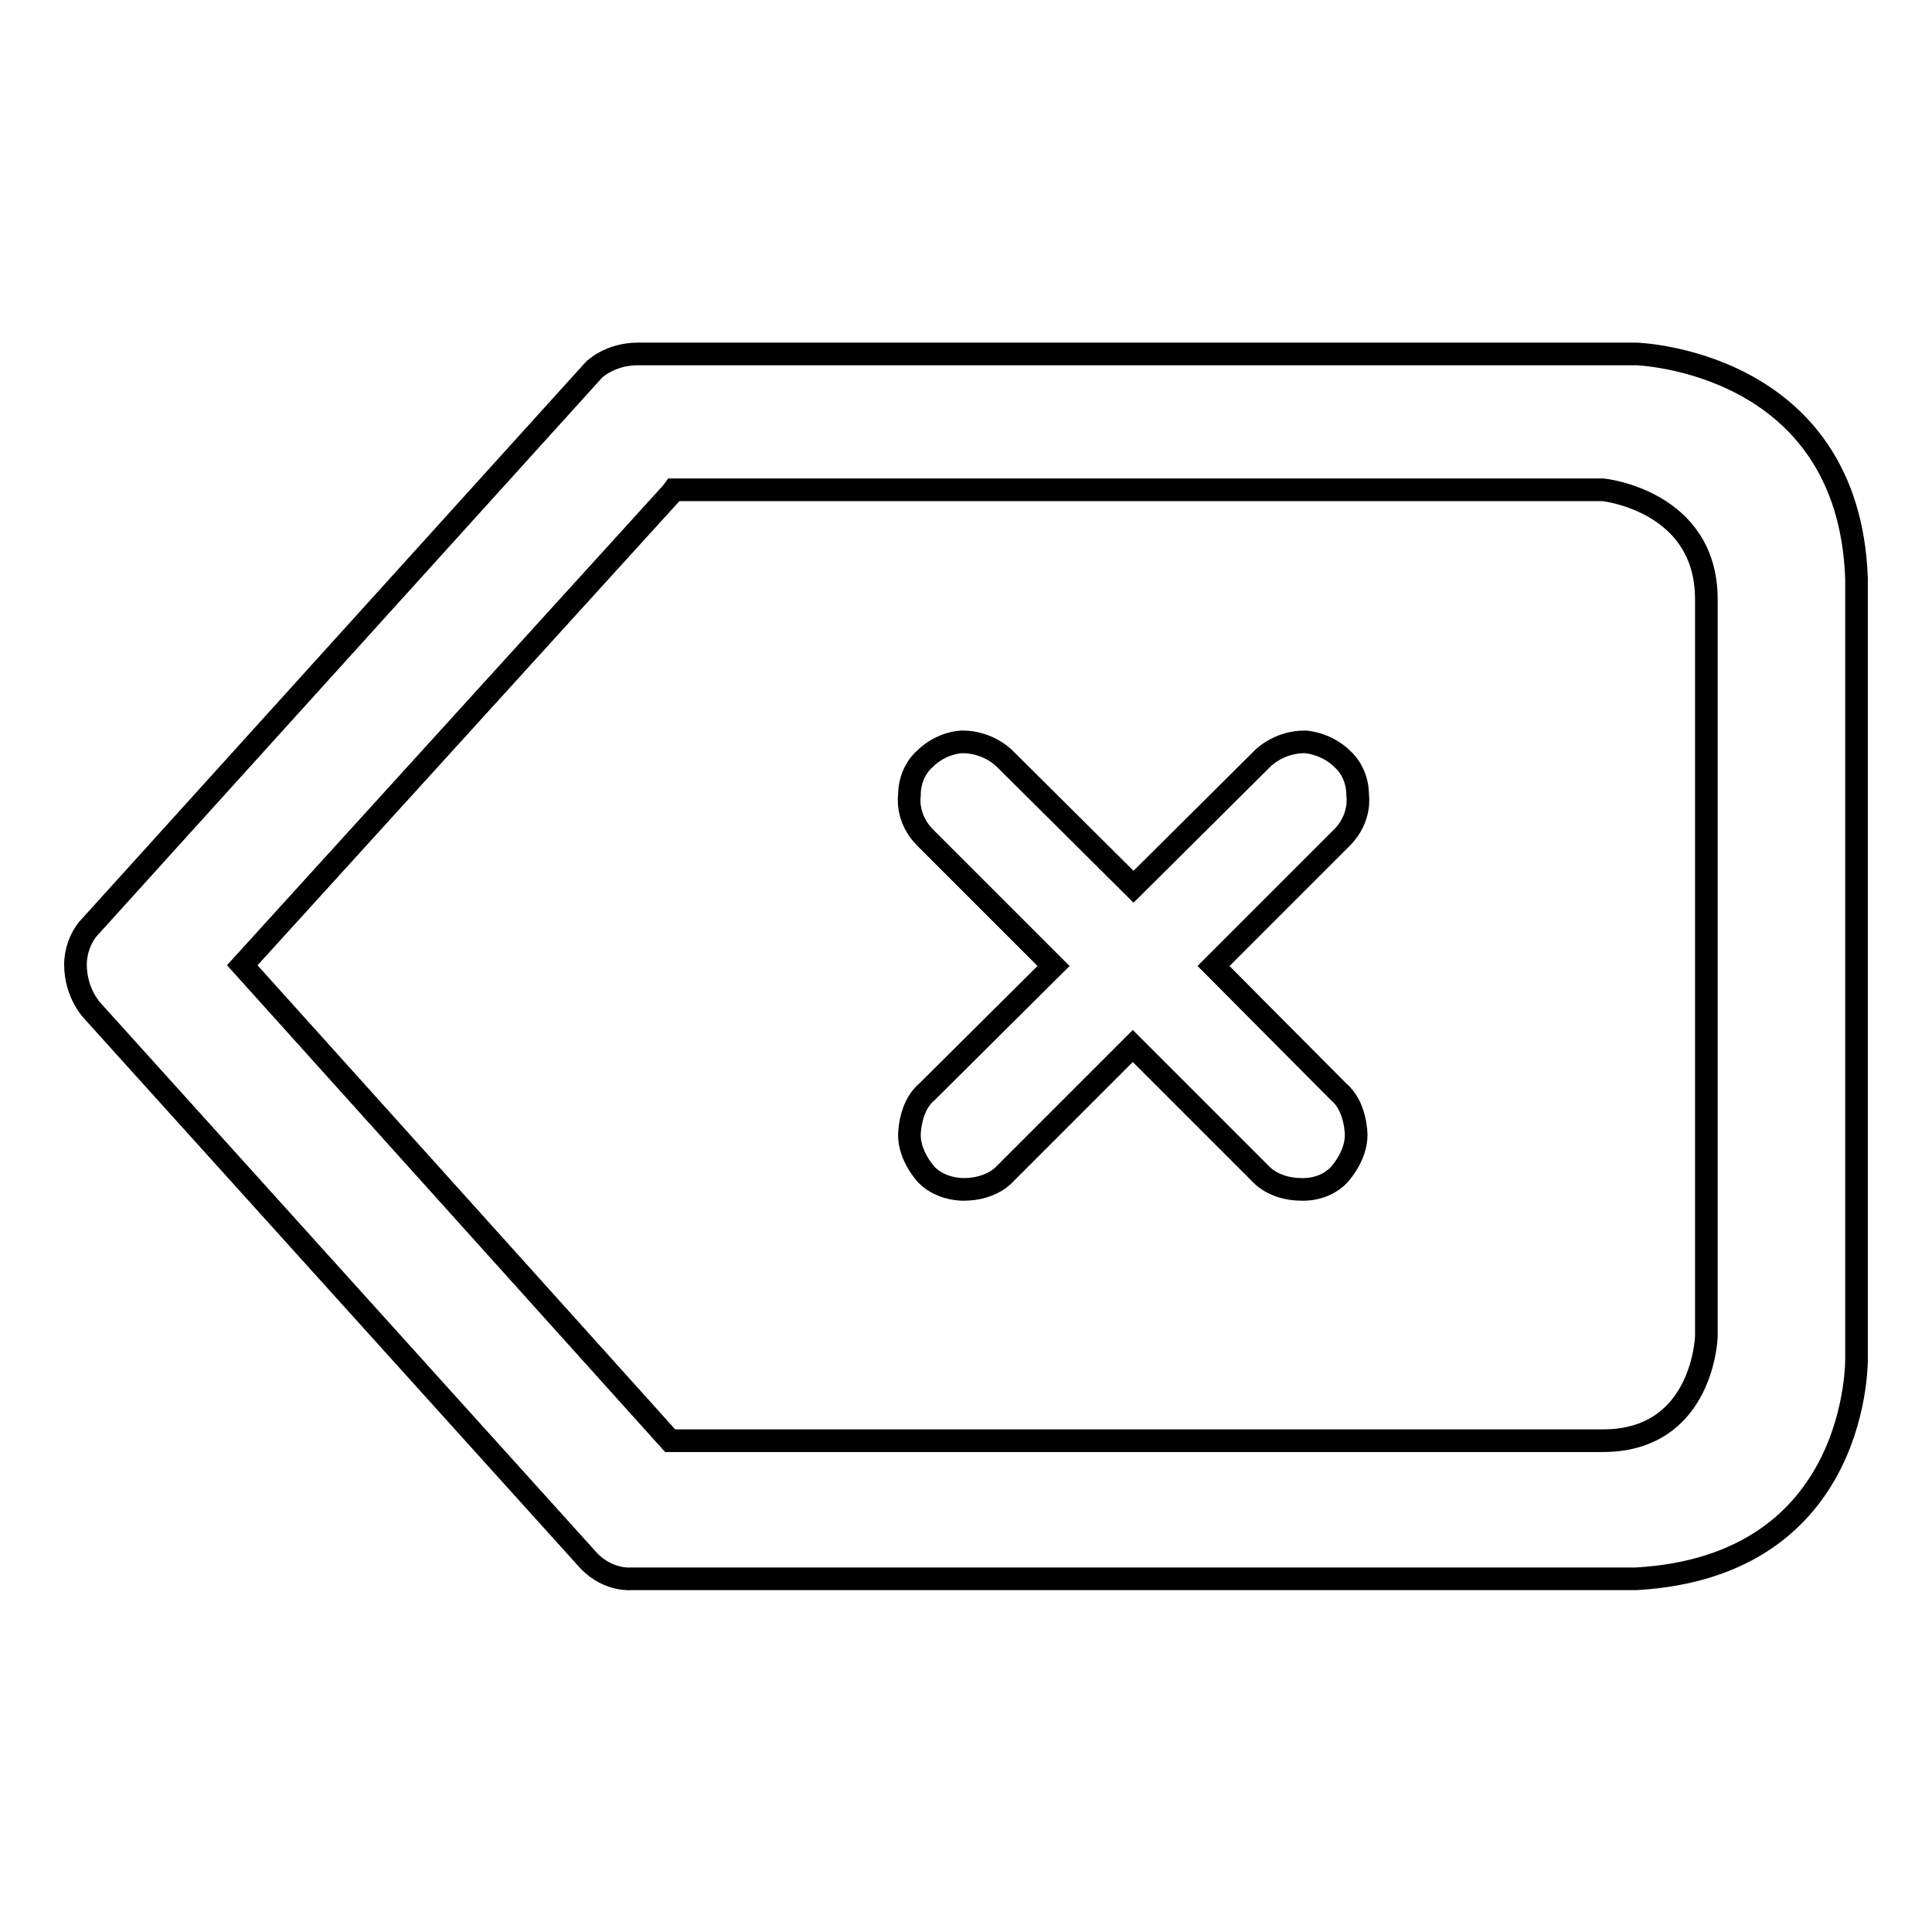 <?xml version="1.0" encoding="utf-8"?>
<!-- Svg Vector Icons : http://www.onlinewebfonts.com/icon -->
<!DOCTYPE svg PUBLIC "-//W3C//DTD SVG 1.1//EN" "http://www.w3.org/Graphics/SVG/1.1/DTD/svg11.dtd">
<svg version="1.1" xmlns="http://www.w3.org/2000/svg" xmlns:xlink="http://www.w3.org/1999/xlink" x="0px" y="0px" viewBox="0 0 256 256" enable-background="new 0 0 256 256" xml:space="preserve">
<g><g><path stroke-width="3" fill-opacity="0" stroke="#000000"  d="M160.8,128l17-17c2.6-2.6,2.1-5.6,2.1-5.6c0-3.2-2-4.8-2-4.8c-2.2-2.2-5-2.3-5-2.3c-3.6,0-5.7,2.3-5.7,2.3l-17,16.9l-17-16.9c0,0-2.1-2.3-5.7-2.3c0,0-2.7,0-5,2.3c0,0-2,1.6-2,4.8c0,0-0.5,3,2.1,5.6l17,17l-16.8,16.7c-2.3,1.9-2.3,5.7-2.3,5.7c0,2.9,2.3,5.3,2.3,5.3c2,2,4.9,1.9,4.9,1.9c3.8,0,5.5-2.1,5.5-2.1l16.9-16.9l16.9,16.9c0,0,1.7,2.1,5.5,2.1c0,0,2.9,0.2,4.9-1.9c0,0,2.3-2.4,2.3-5.3c0,0,0-3.8-2.3-5.7L160.8,128z"/><path stroke-width="3" fill-opacity="0" stroke="#000000"  d="M246,179.8V76.7c-1-29-29.2-29.8-29.2-29.8H84.5c-3.7,0-5.8,2.1-5.8,2.1l-66.6,73.6c-2.2,2.2-2.1,5.2-2.1,5.2c0,3.9,2.3,6.2,2.3,6.2l65.8,72.9c2.6,2.6,5.5,2.3,5.5,2.3h133.2C246.7,207.5,246,179.8,246,179.8z M226.1,177.1c0,0-0.4,13.8-13.7,13.8H88.8l-56.7-63L89,65.3l0.3-0.4h123.1c0,0,13.7,1.4,13.7,14.5L226.1,177.1L226.1,177.1z"/></g></g>
</svg>